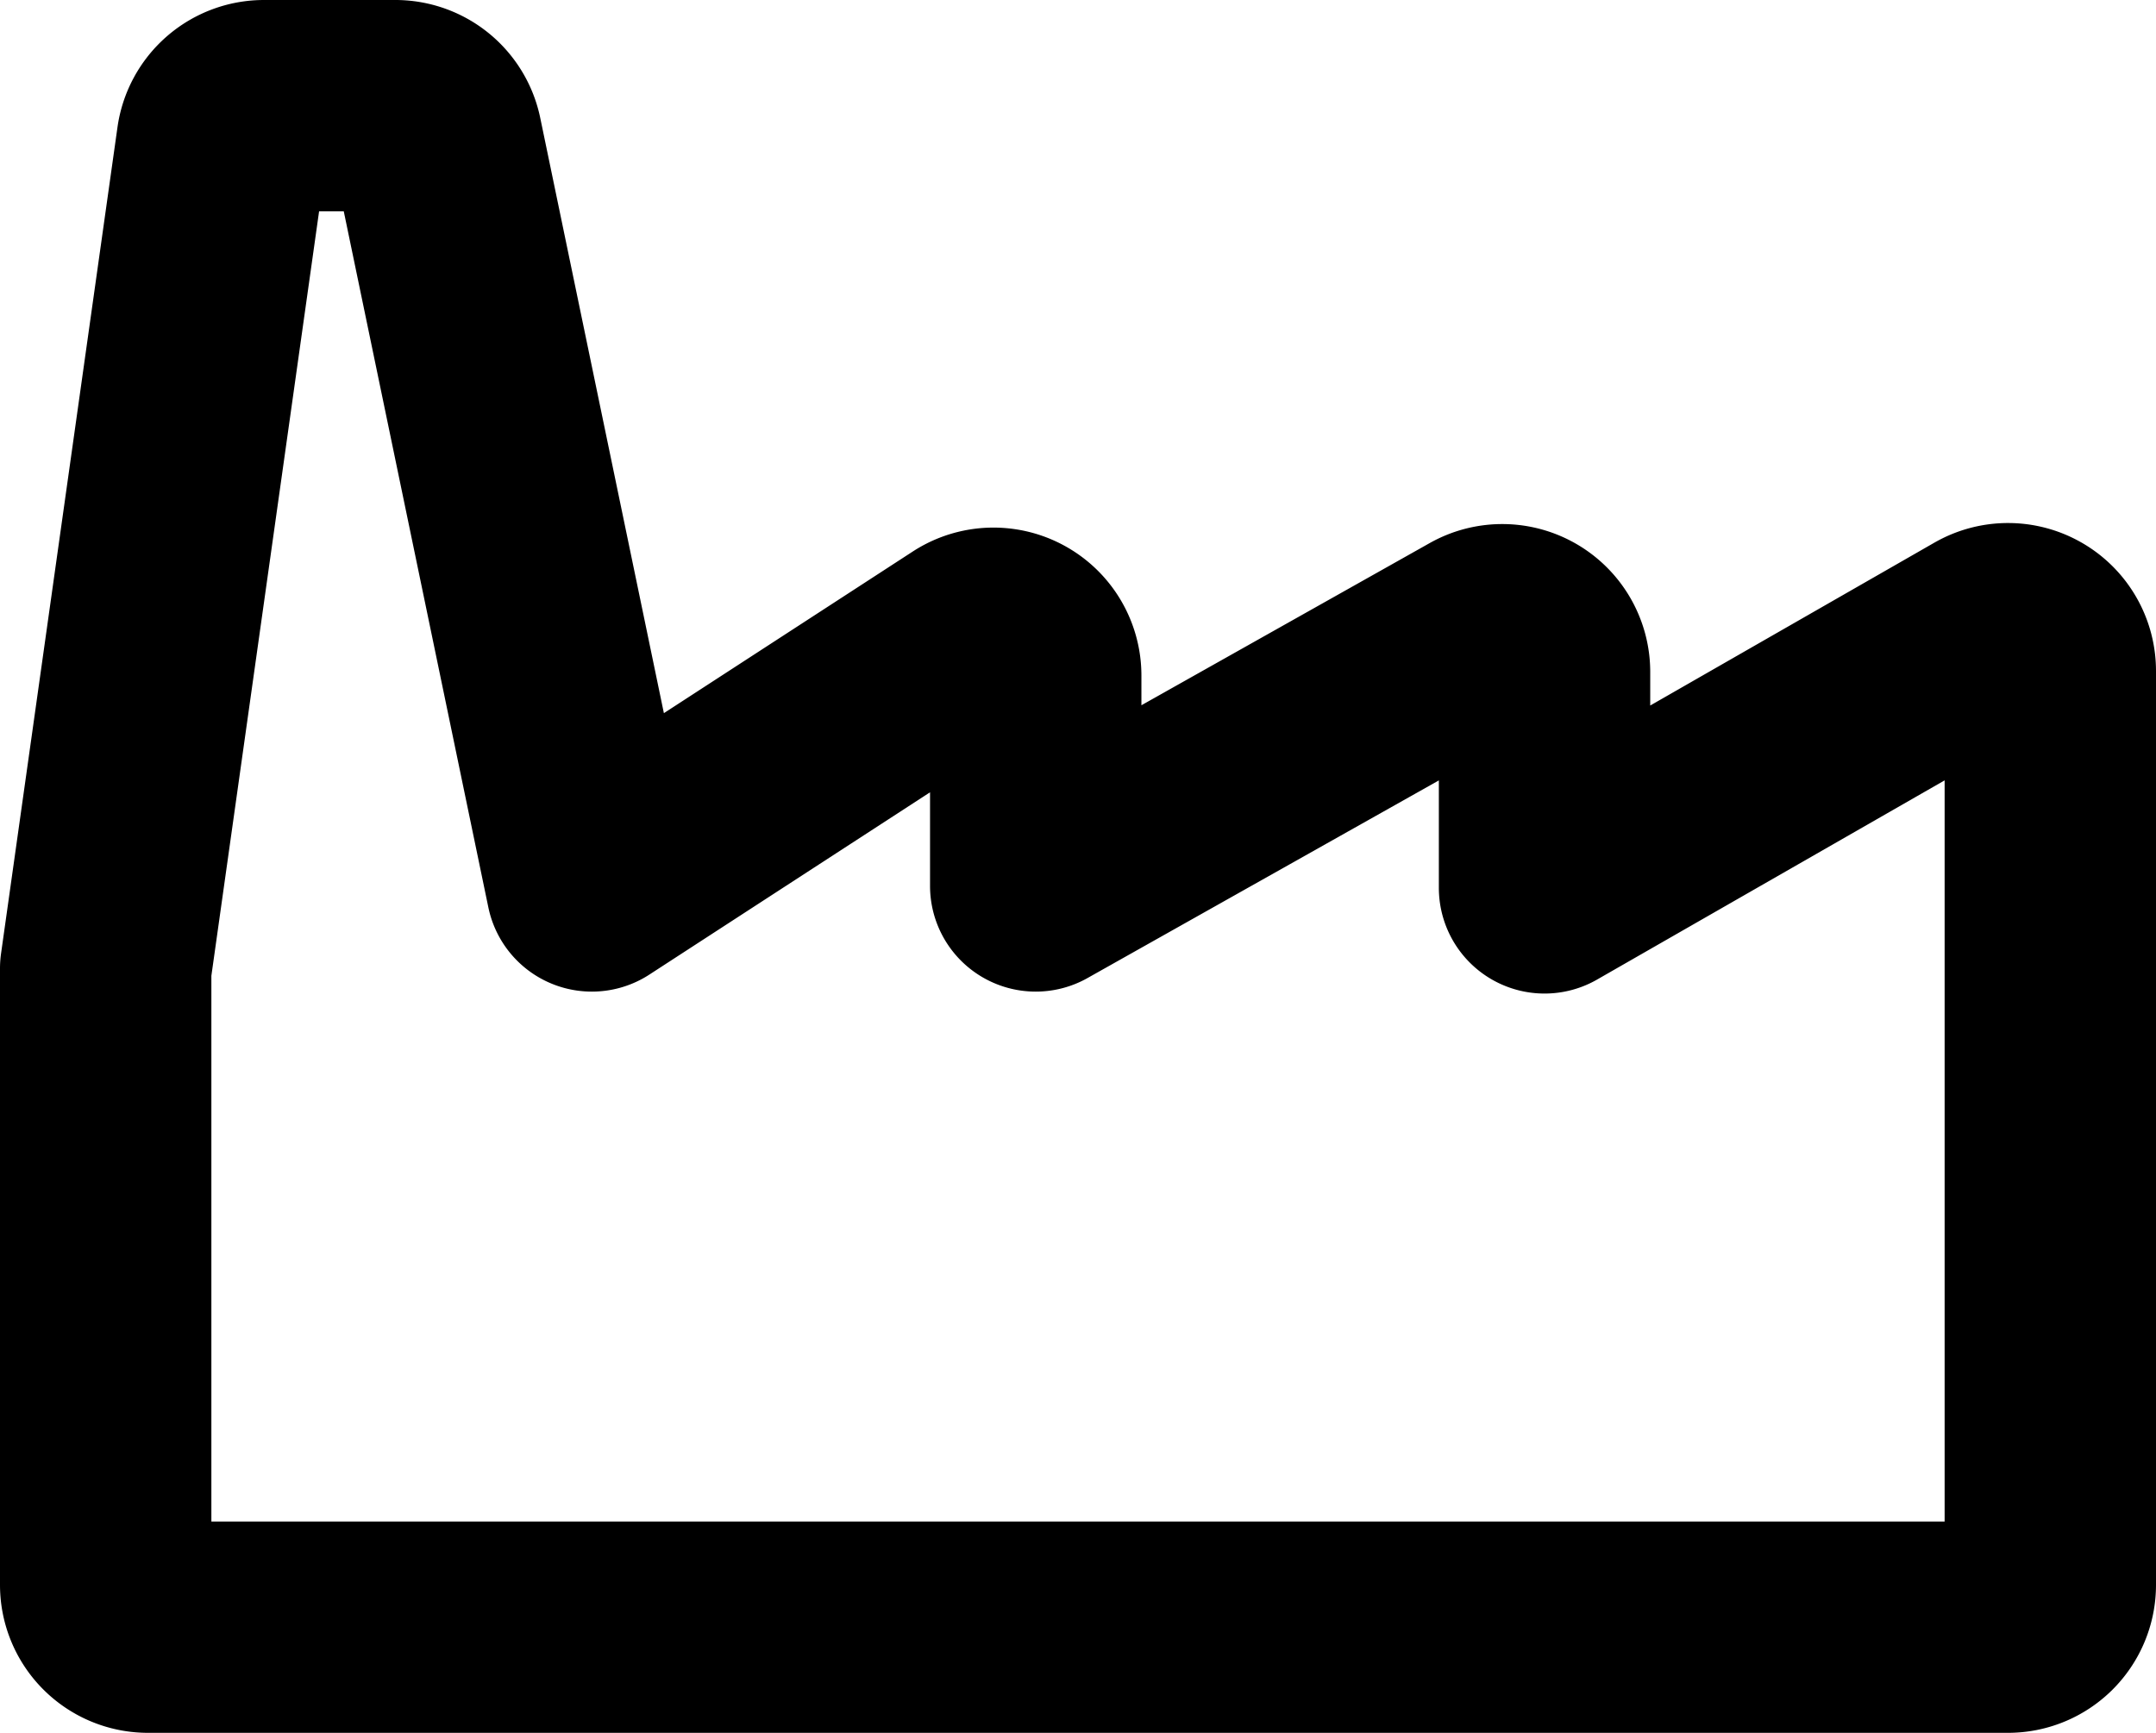 <svg xmlns="http://www.w3.org/2000/svg" width="25.5" height="20.5" viewBox="0 0 25.5 20.5"><g id="Renewable-Energy-Earth--Streamline-Streamline-3.0" transform="translate(0.75 -4.201)"><path id="Path_2645" data-name="Path 2645" d="M1,23.451a.5.5,0,0,1-.5-.5V15.657L1.877,5.882a.5.5,0,0,1,.5-.431H3.926a.5.5,0,0,1,.49.4L6.25,14.682l4.478-2.909a.5.5,0,0,1,.772.42v2.489l5.273-2.967a.5.5,0,0,1,.745.435v2.555l5.233-3a.5.5,0,0,1,.749.433V22.951a.5.5,0,0,1-.5.5Z" fill="none" stroke="#000" stroke-linecap="round" stroke-linejoin="round" stroke-width="2.5"></path></g></svg>